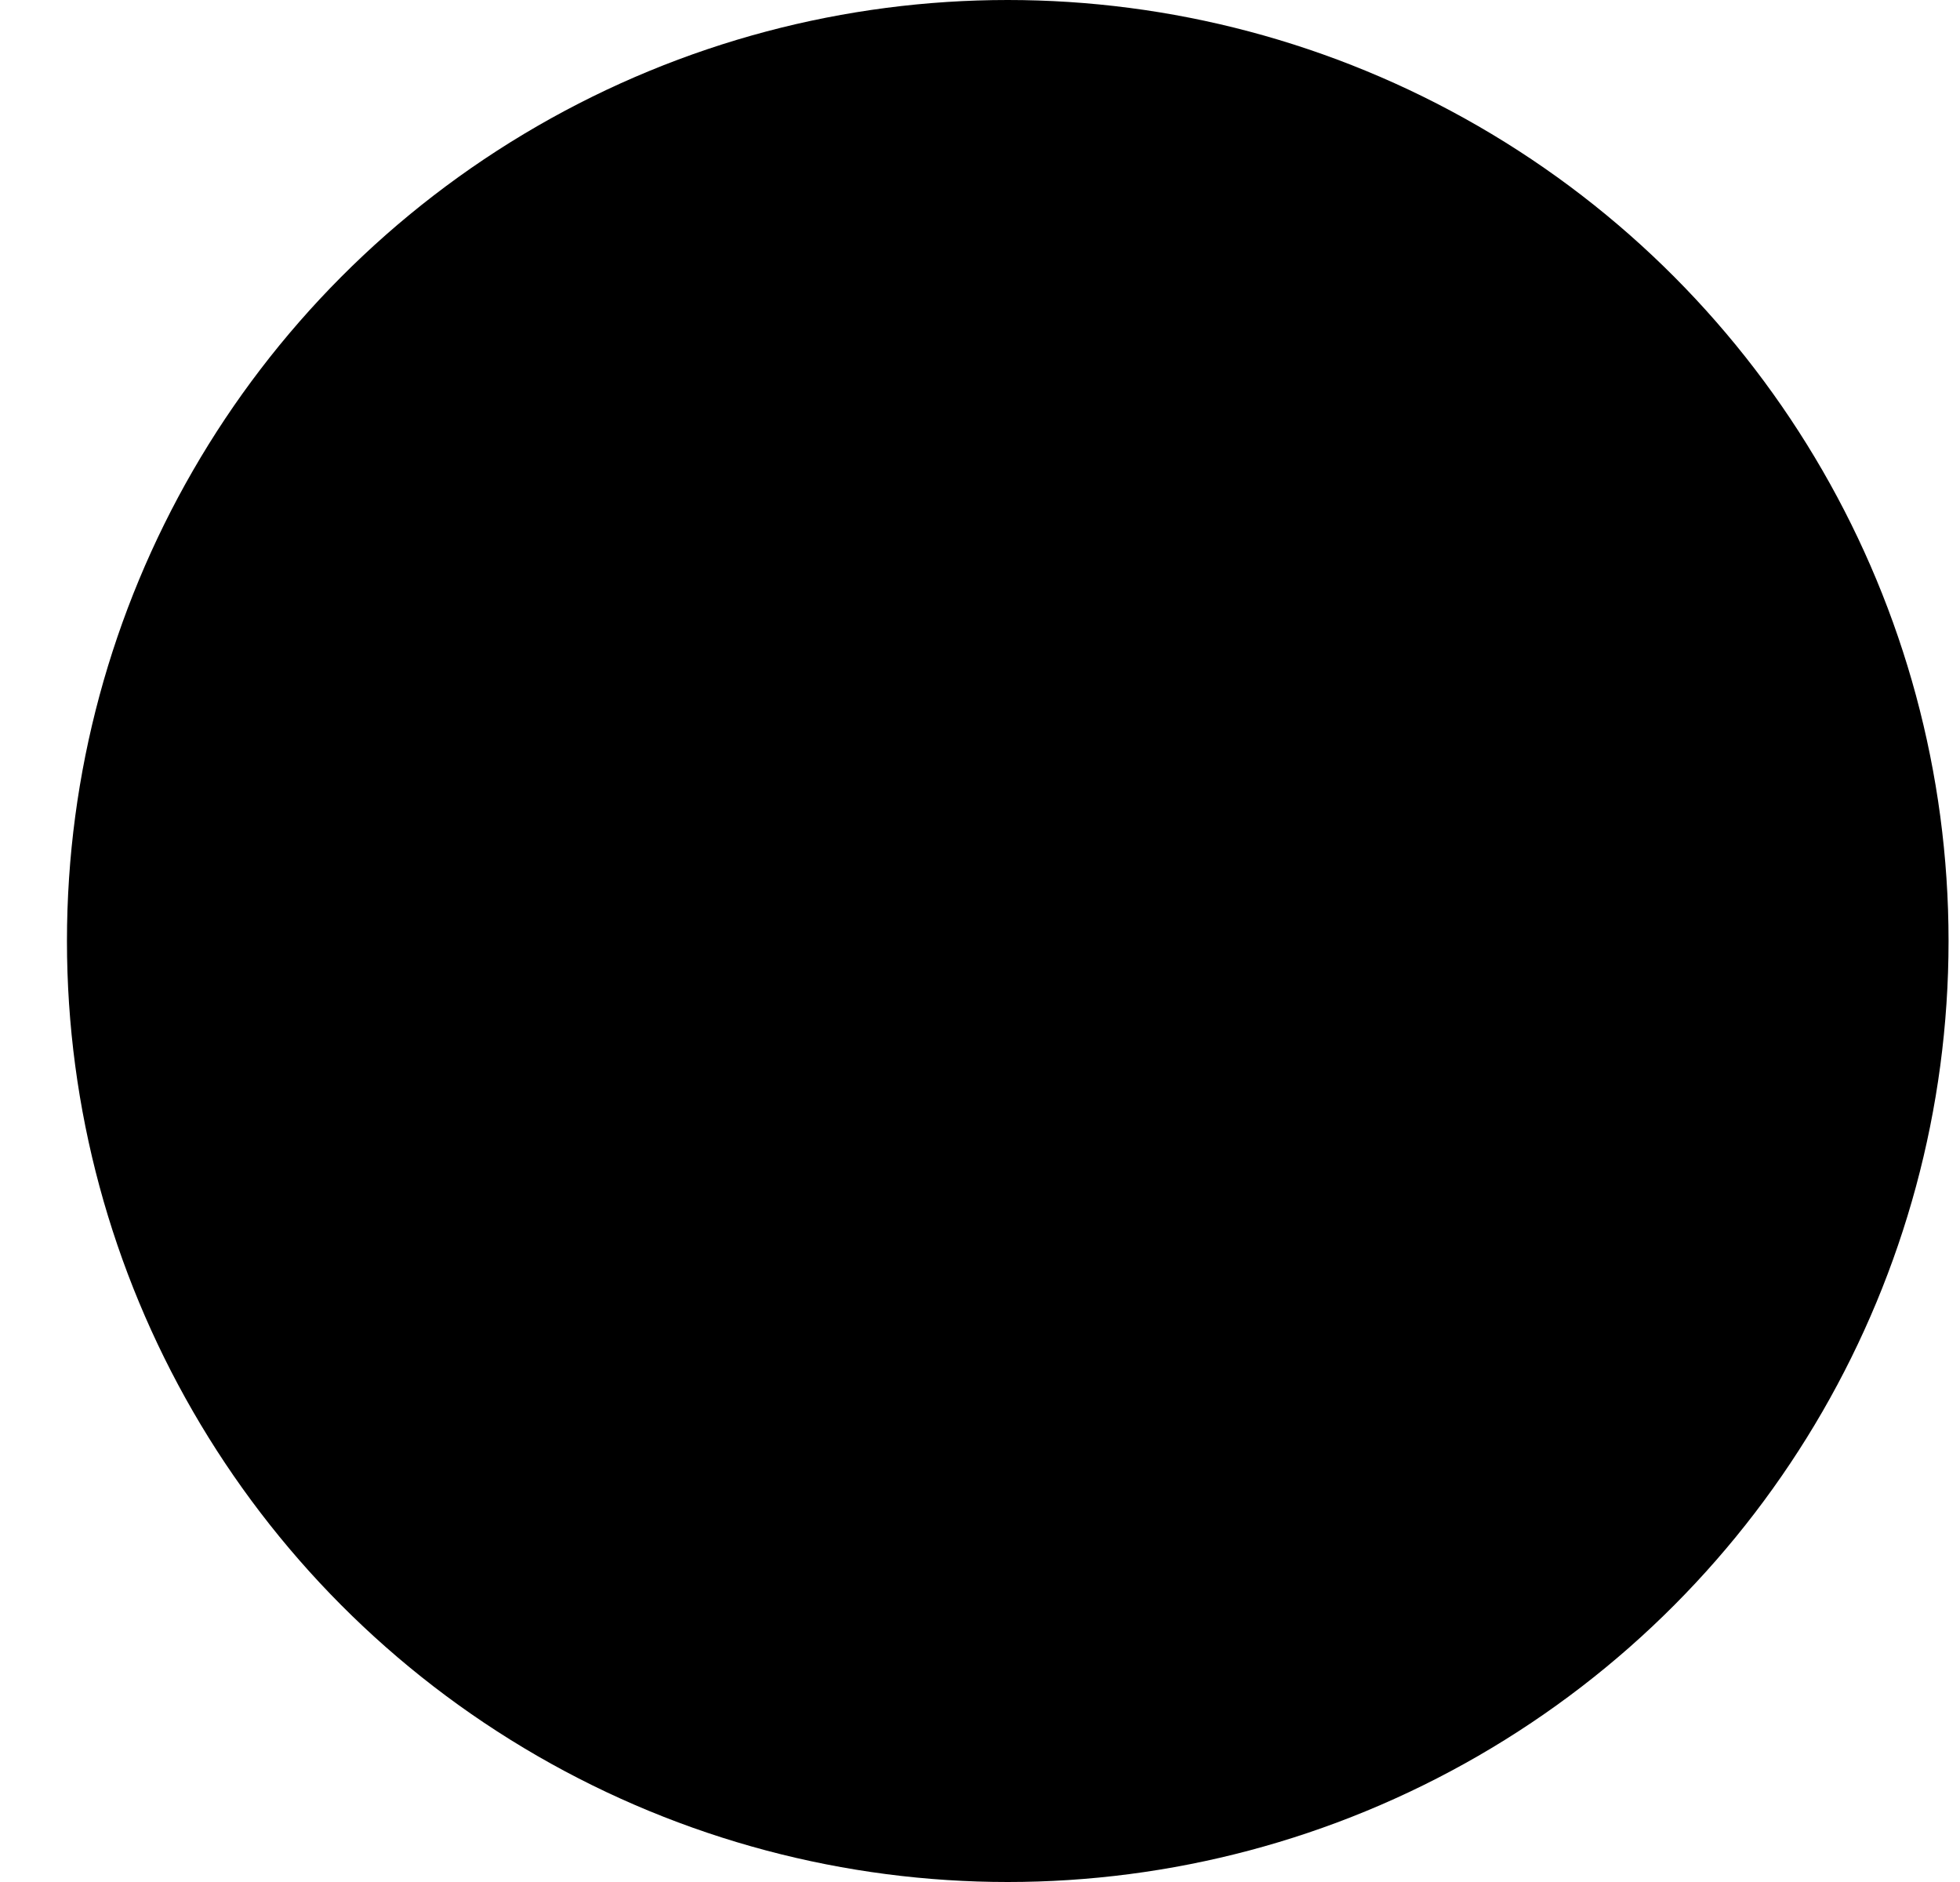 <svg width="25" height="24" viewBox="0 0 25 24" fill="none" xmlns="http://www.w3.org/2000/svg">
<g id="Group 1965">
<circle id="Ellipse 1" cx="12.854" cy="12" r="12" fill="#F9FAFB" style="fill:#F9FAFB;fill:color(display-p3 0.977 0.98 0.984);fill-opacity:1;"/>
<path id="Vector 1" d="M11.227 15.254L14.481 12L11.227 8.746" stroke="#252B3A" style="stroke:#252B3A;stroke:color(display-p3 0.145 0.169 0.228);stroke-opacity:1;" stroke-linejoin="round"/>
</g>
</svg>
